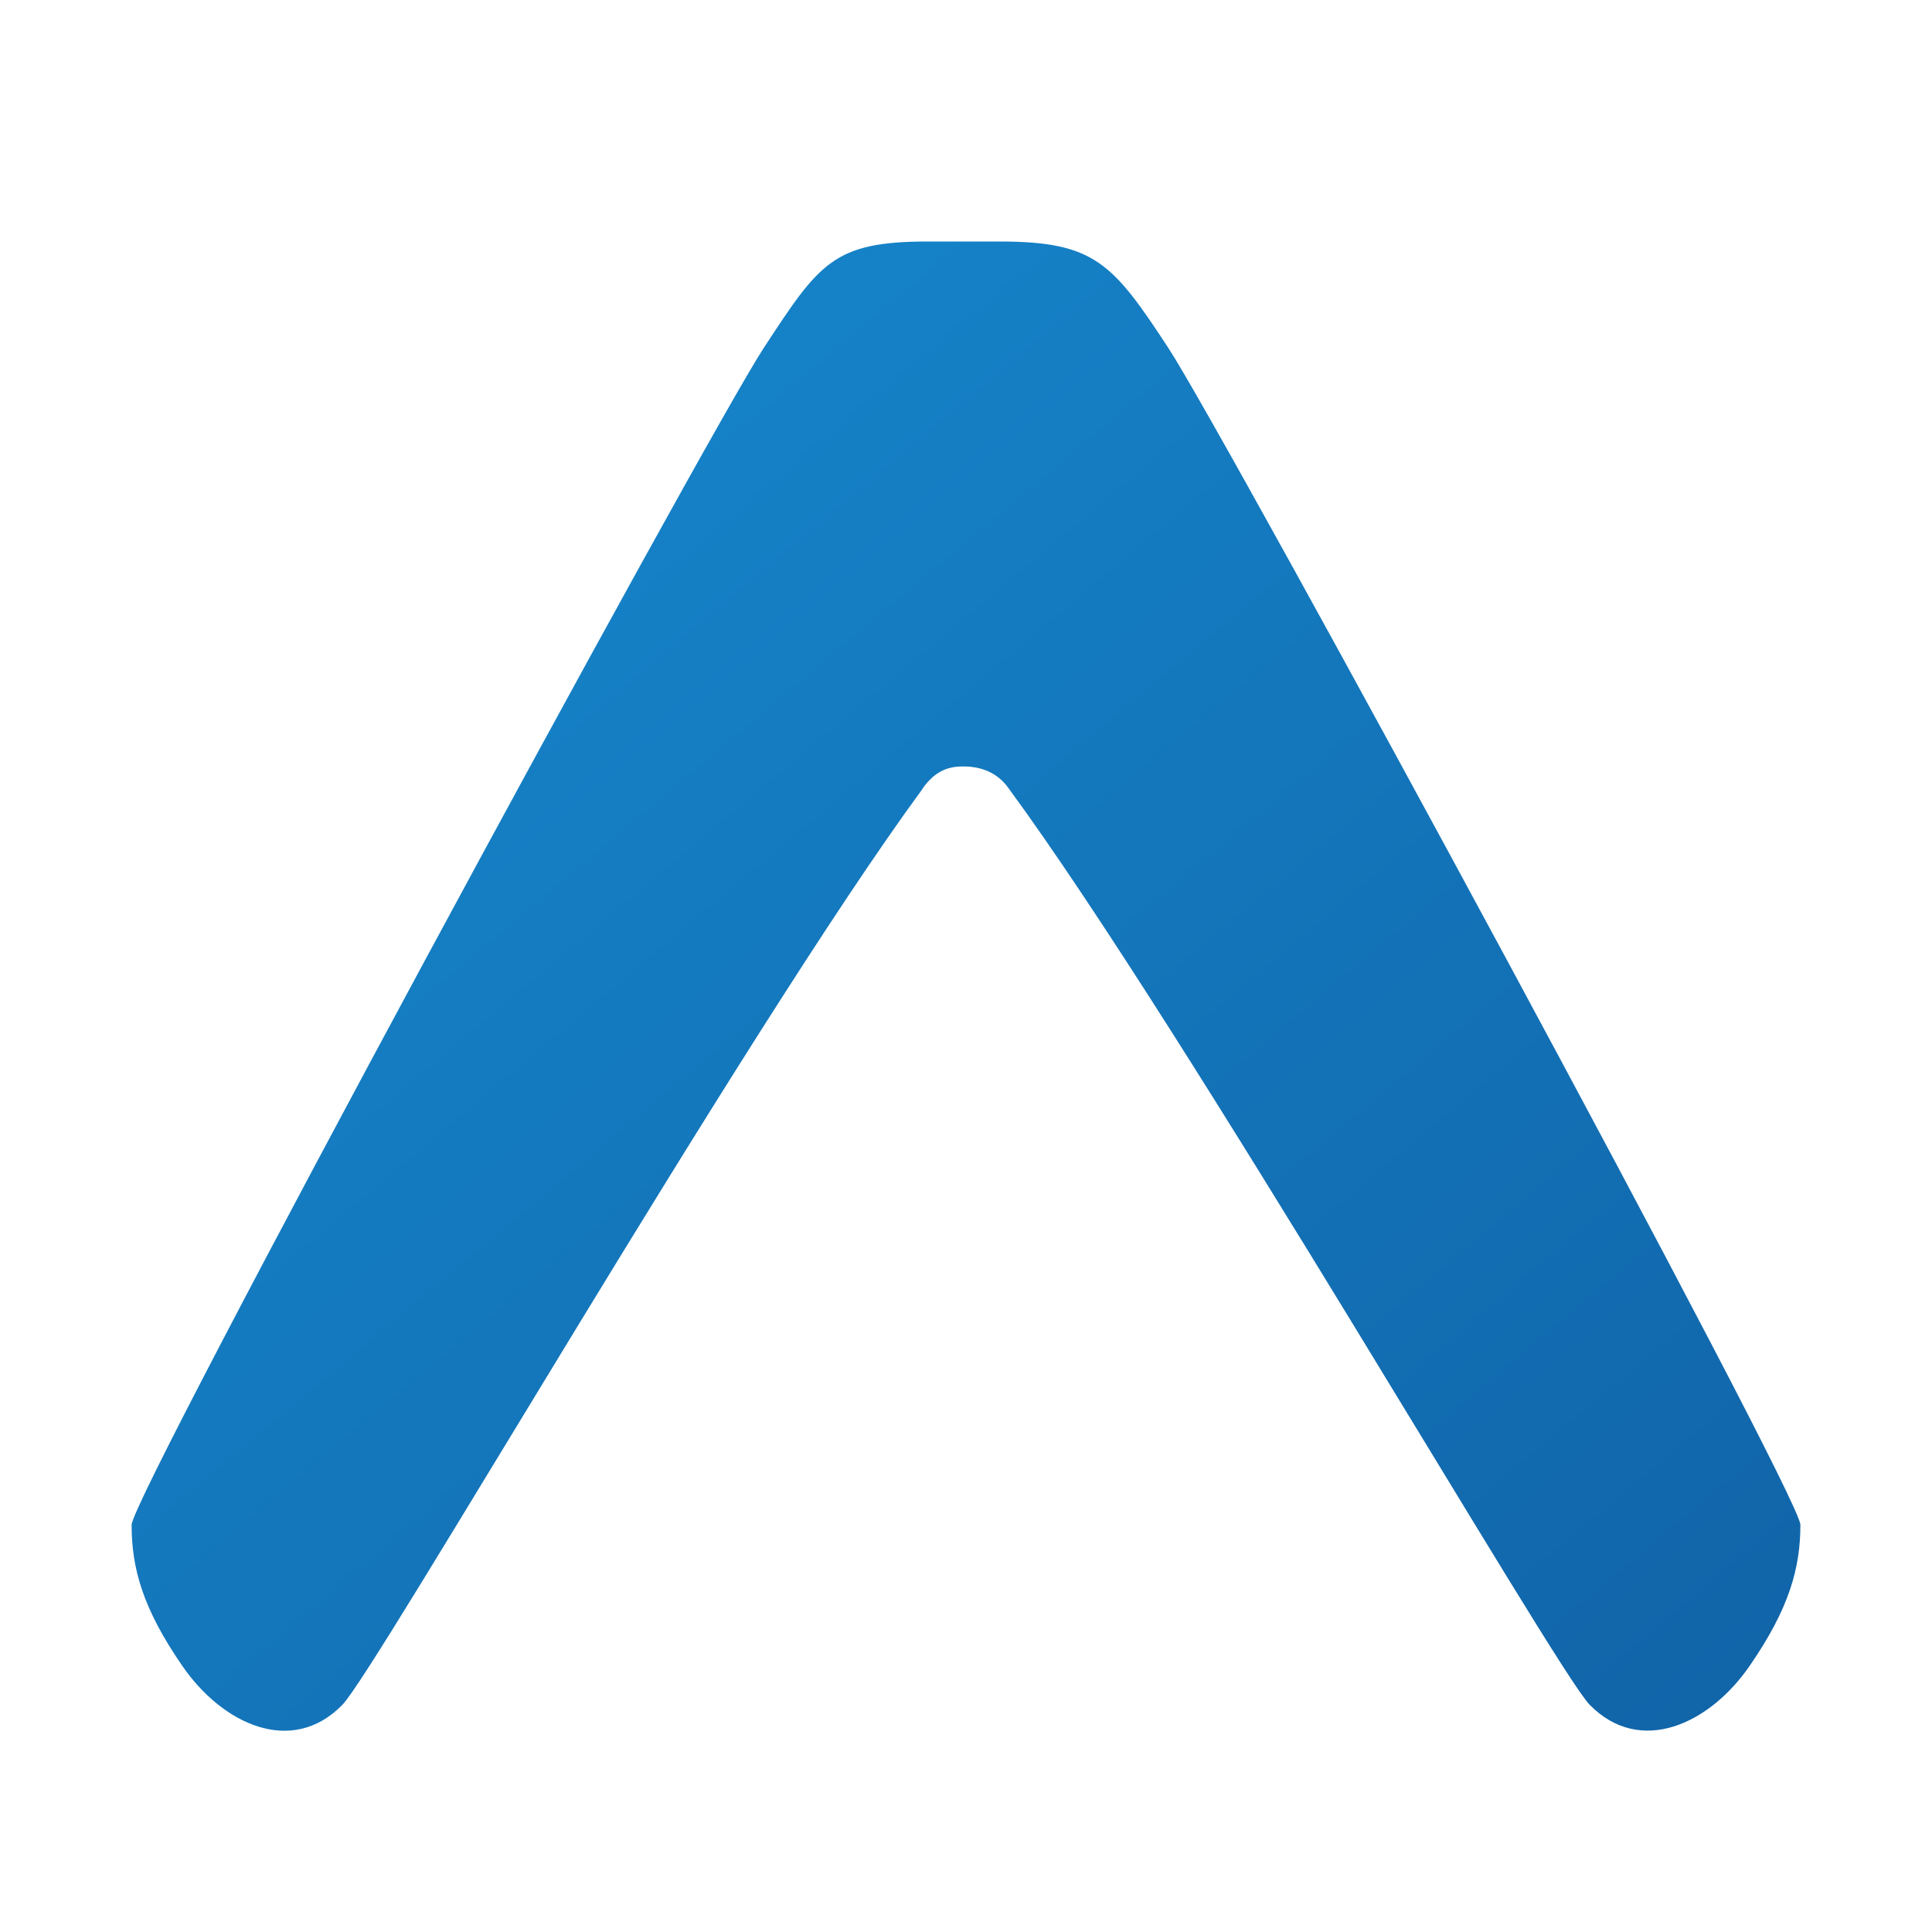 <svg xmlns="http://www.w3.org/2000/svg"  viewBox="0 0 48 48" width="96px" height="96px" baseProfile="basic"><linearGradient id="QhG5sH3zvDliDhckF9cSAa" x1="-12.999" x2="43.986" y1="-10.567" y2="57.344" gradientUnits="userSpaceOnUse"><stop offset="0" stop-color="#199ae0"/><stop offset="1" stop-color="#105ca0"/></linearGradient><path fill="url(#QhG5sH3zvDliDhckF9cSAa)" d="M22.916,19.6c0.339-0.493,0.71-0.558,1.012-0.558c0.3,0,0.802,0.064,1.141,0.558	c4.418,6.017,13.579,21.891,14.426,22.755c1.255,1.28,2.977,0.483,3.976-0.969c0.986-1.43,1.259-2.434,1.259-3.504	c0-0.729-14.267-27.05-15.706-29.242C27.642,6.532,27.192,6,24.829,6H23.06c-2.359,0-2.7,0.532-4.081,2.638	C17.538,10.834,3.27,37.155,3.27,37.884c0,1.072,0.272,2.074,1.259,3.504c0.999,1.452,2.721,2.252,3.976,0.969	C9.352,41.493,18.5,25.62,22.916,19.605L22.916,19.6z"/></svg>